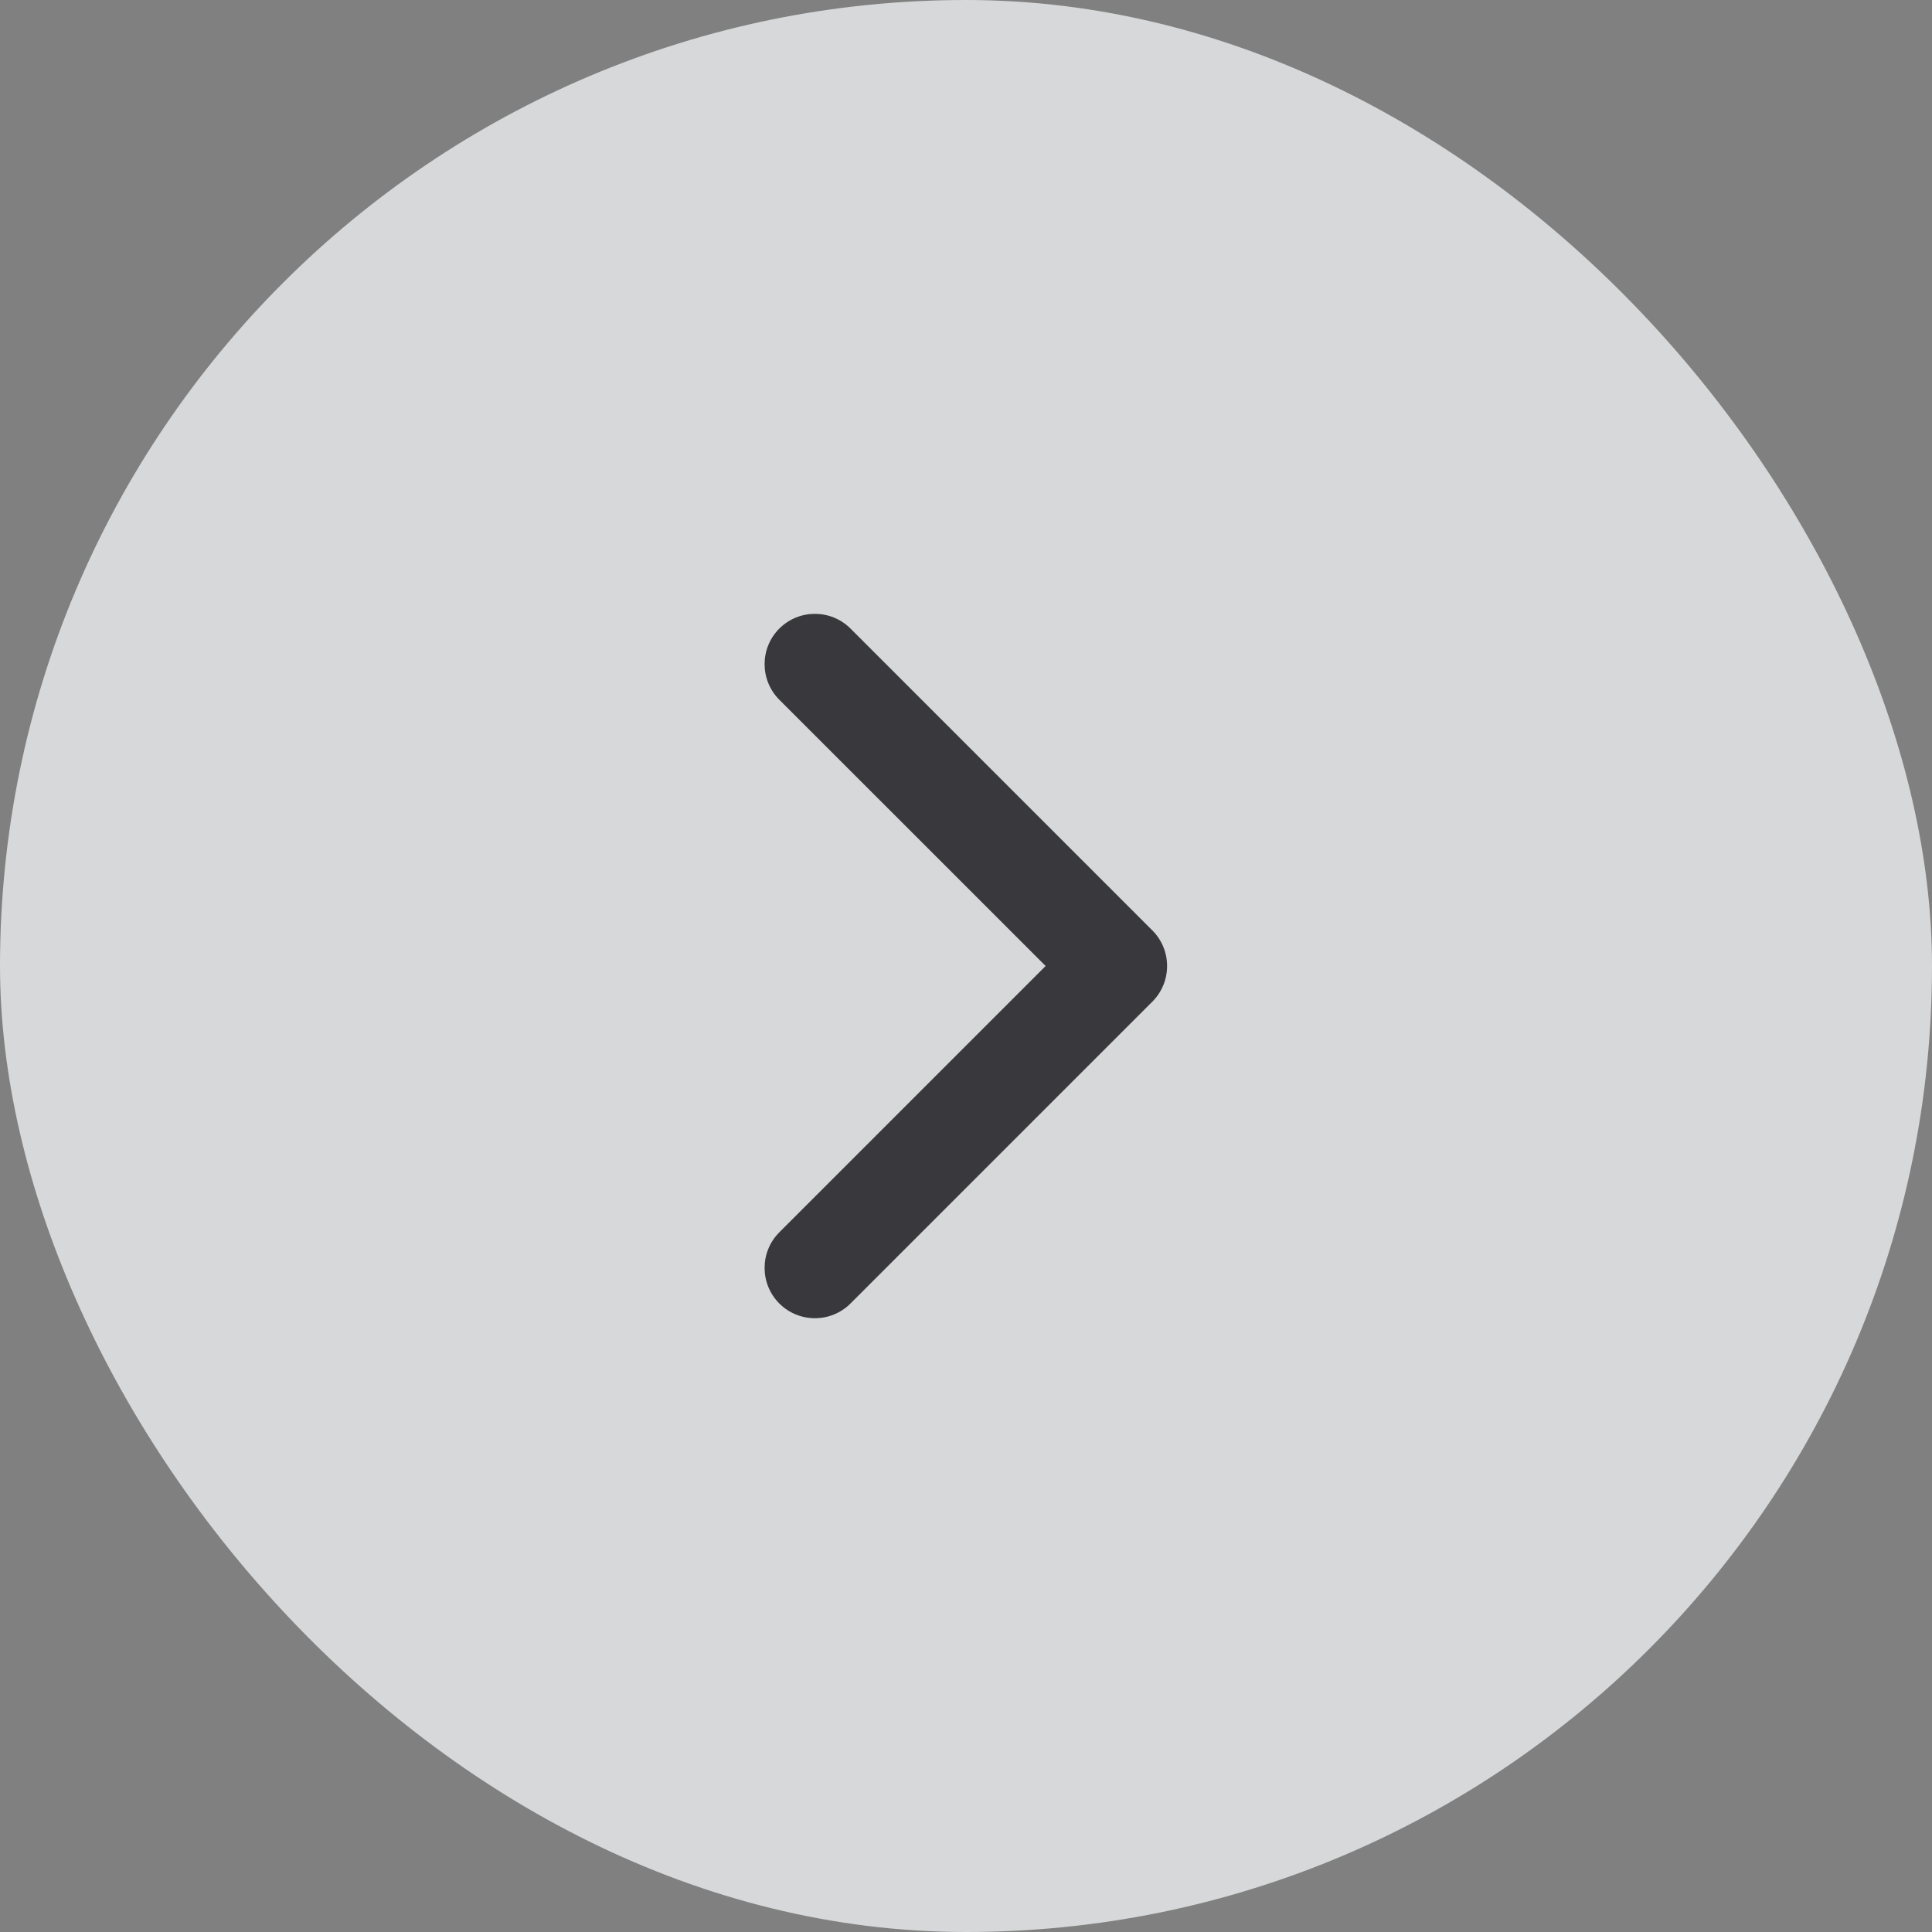 <svg width="32" height="32" viewBox="0 0 32 32" fill="none" xmlns="http://www.w3.org/2000/svg">
<rect x="0" y="0" width="32" height="32" fill="#808080" stroke="none"/>
<rect width="32" height="32" rx="16" fill="#ECEDEF" fill-opacity="0.8"/>
<path fill-rule="evenodd" clip-rule="evenodd" d="M12.908 10.411C13.234 10.086 13.761 10.086 14.087 10.411L19.087 15.411C19.412 15.736 19.412 16.264 19.087 16.59L14.087 21.59C13.761 21.915 13.234 21.915 12.908 21.59C12.583 21.264 12.583 20.736 12.908 20.411L17.319 16L12.908 11.59C12.583 11.264 12.583 10.736 12.908 10.411Z" fill="#38383D"/>
</svg>
